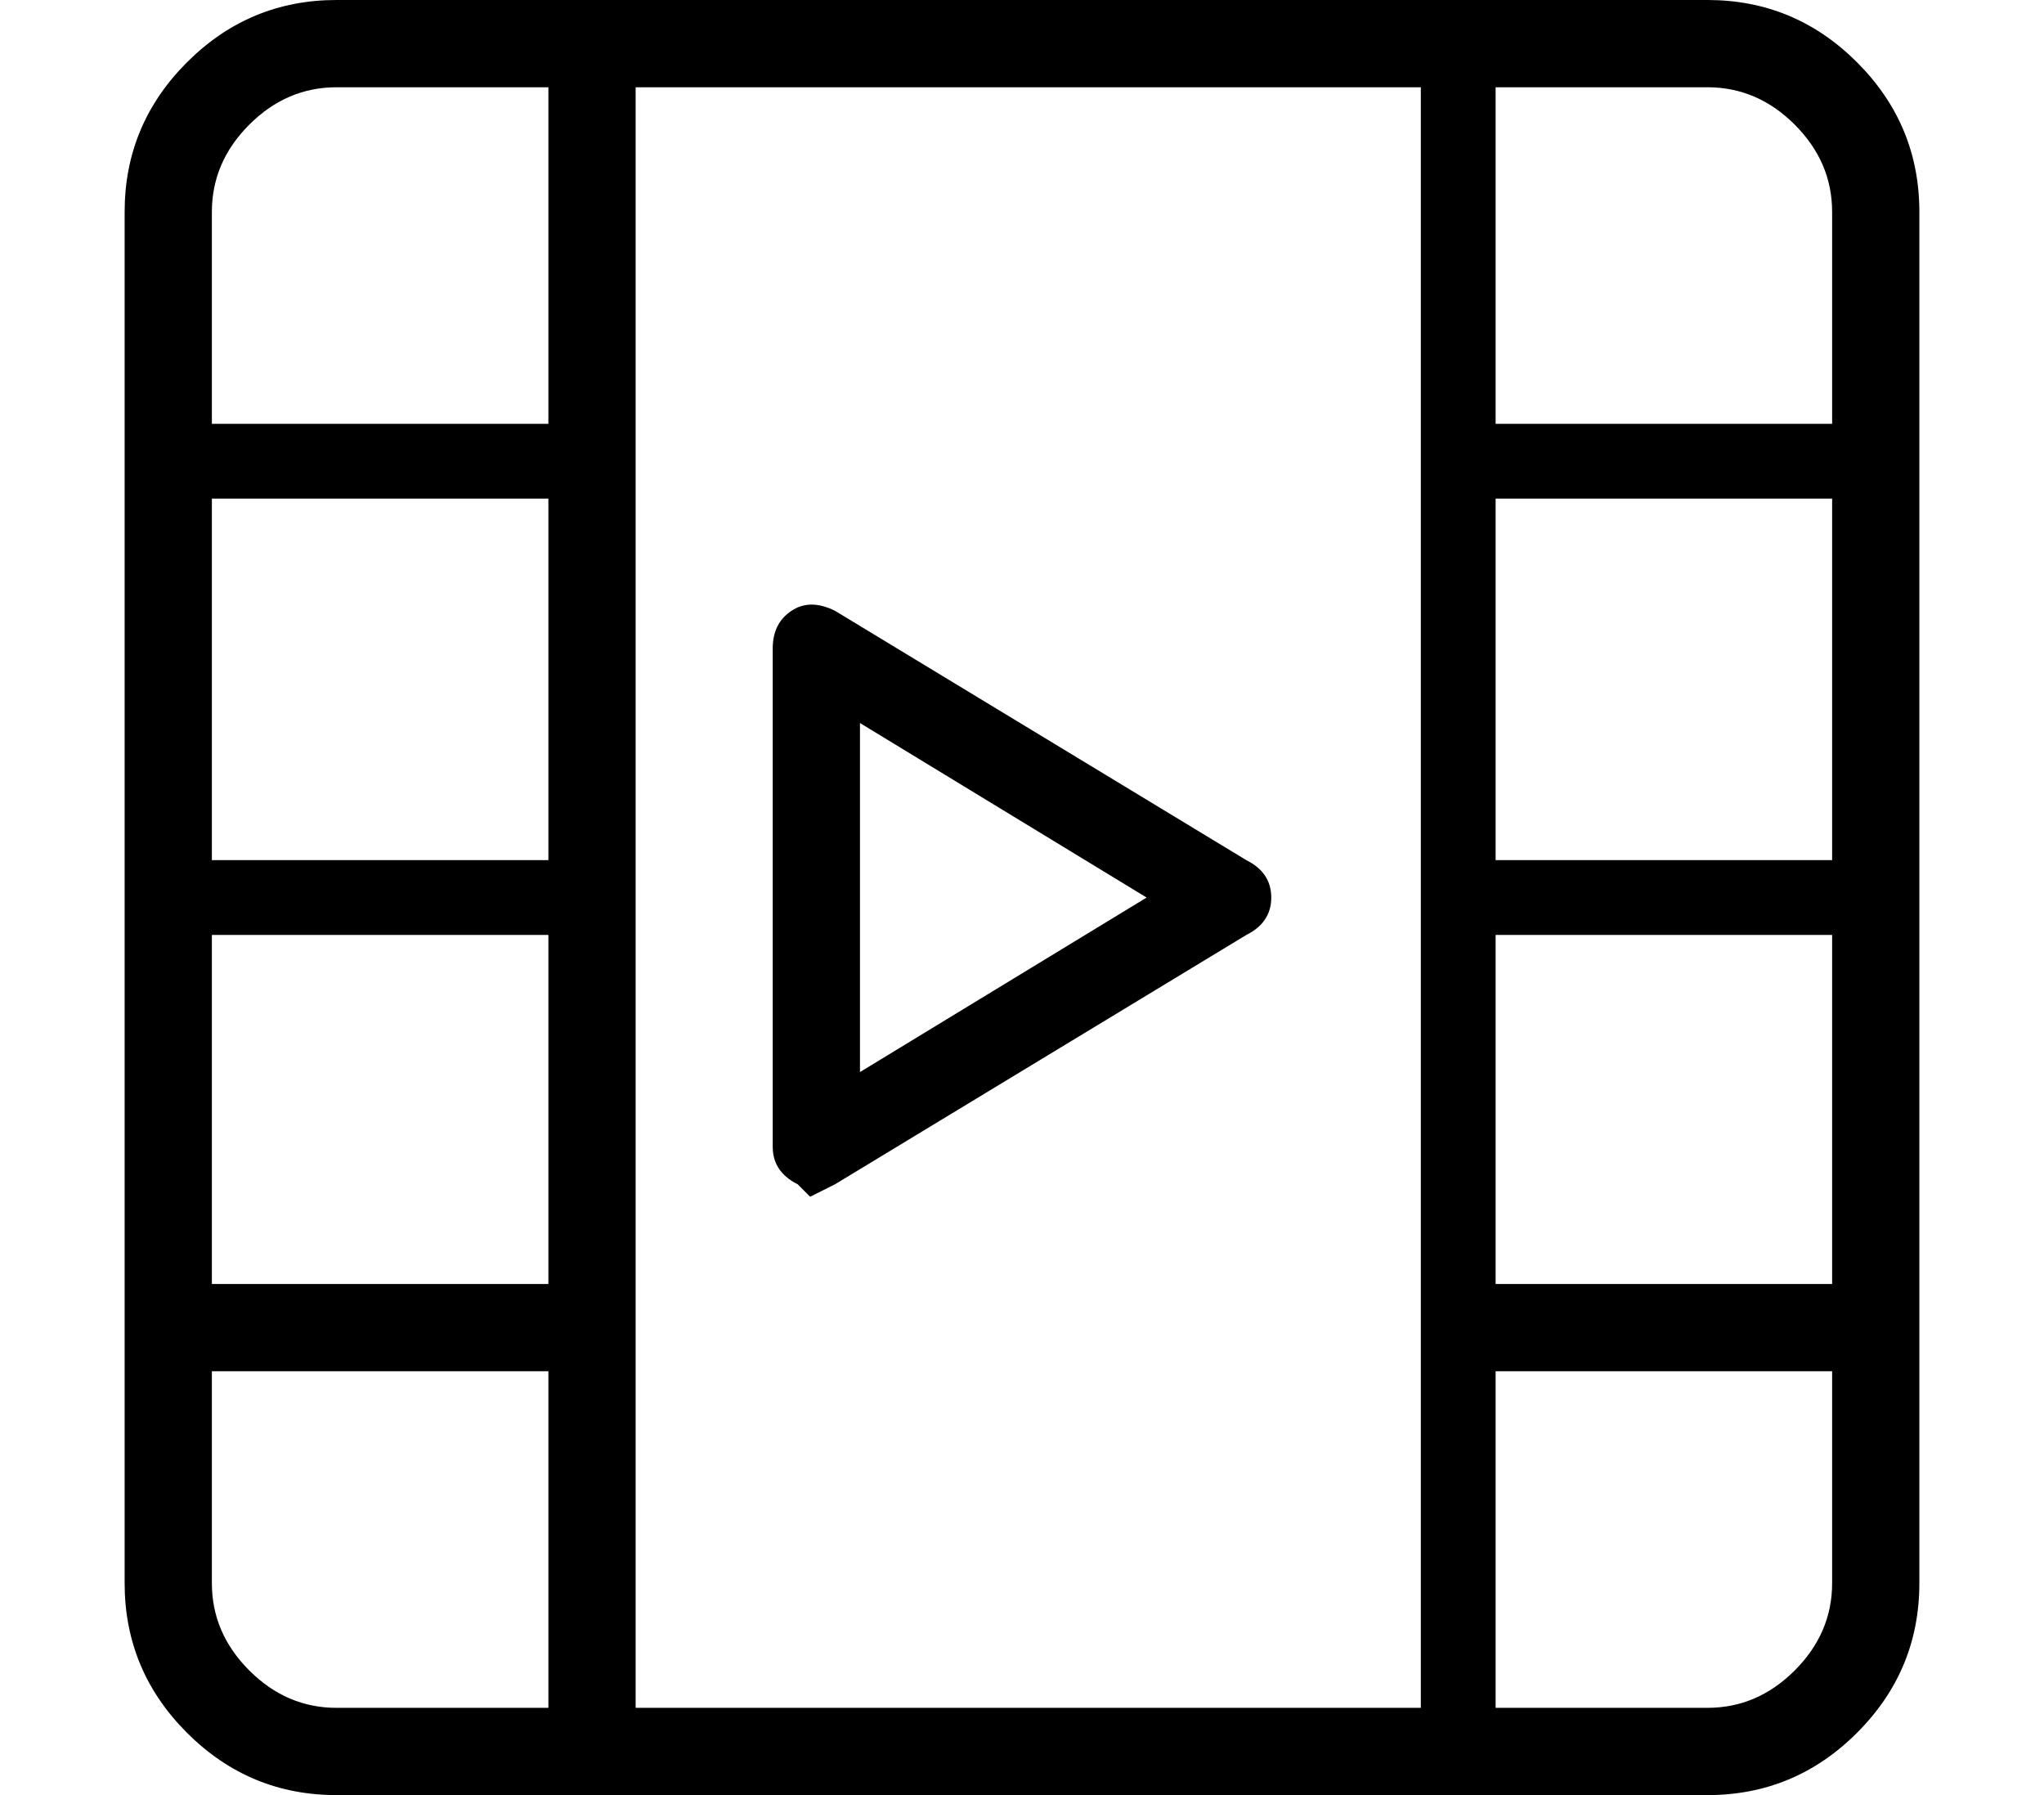 <?xml version="1.0" standalone="no"?>
<!DOCTYPE svg PUBLIC "-//W3C//DTD SVG 1.1//EN" "http://www.w3.org/Graphics/SVG/1.1/DTD/svg11.dtd" >
<svg xmlns="http://www.w3.org/2000/svg" xmlns:xlink="http://www.w3.org/1999/xlink" version="1.1" viewBox="-10 0 164 144">
   <path fill="currentColor"
d="M127 0h-110q-7 0 -12 5t-5 12v110q0 7 5 12t12 5h110q7 0 12 -5t5 -12v-110q0 -7 -5 -12t-12 -5zM34 69h-27v-29h27v29zM7 75h27v28h-27v-28zM41 7h63v130h-63v-130zM137 69h-27v-29h27v29zM110 75h27v28h-27v-28zM137 17v17h-27v-27h17q4 0 7 3t3 7zM17 7h17v27h-27v-17
q0 -4 3 -7t7 -3zM7 127v-17h27v27h-17q-4 0 -7 -3t-3 -7zM127 137h-17v-27h27v17q0 4 -3 7t-7 3zM90 69l-33 -20q-2 -1 -3.5 0t-1.5 3v40q0 2 2 3l1 1l2 -1l33 -20q2 -1 2 -3t-2 -3zM59 86v-28l23 14z" />
</svg>

